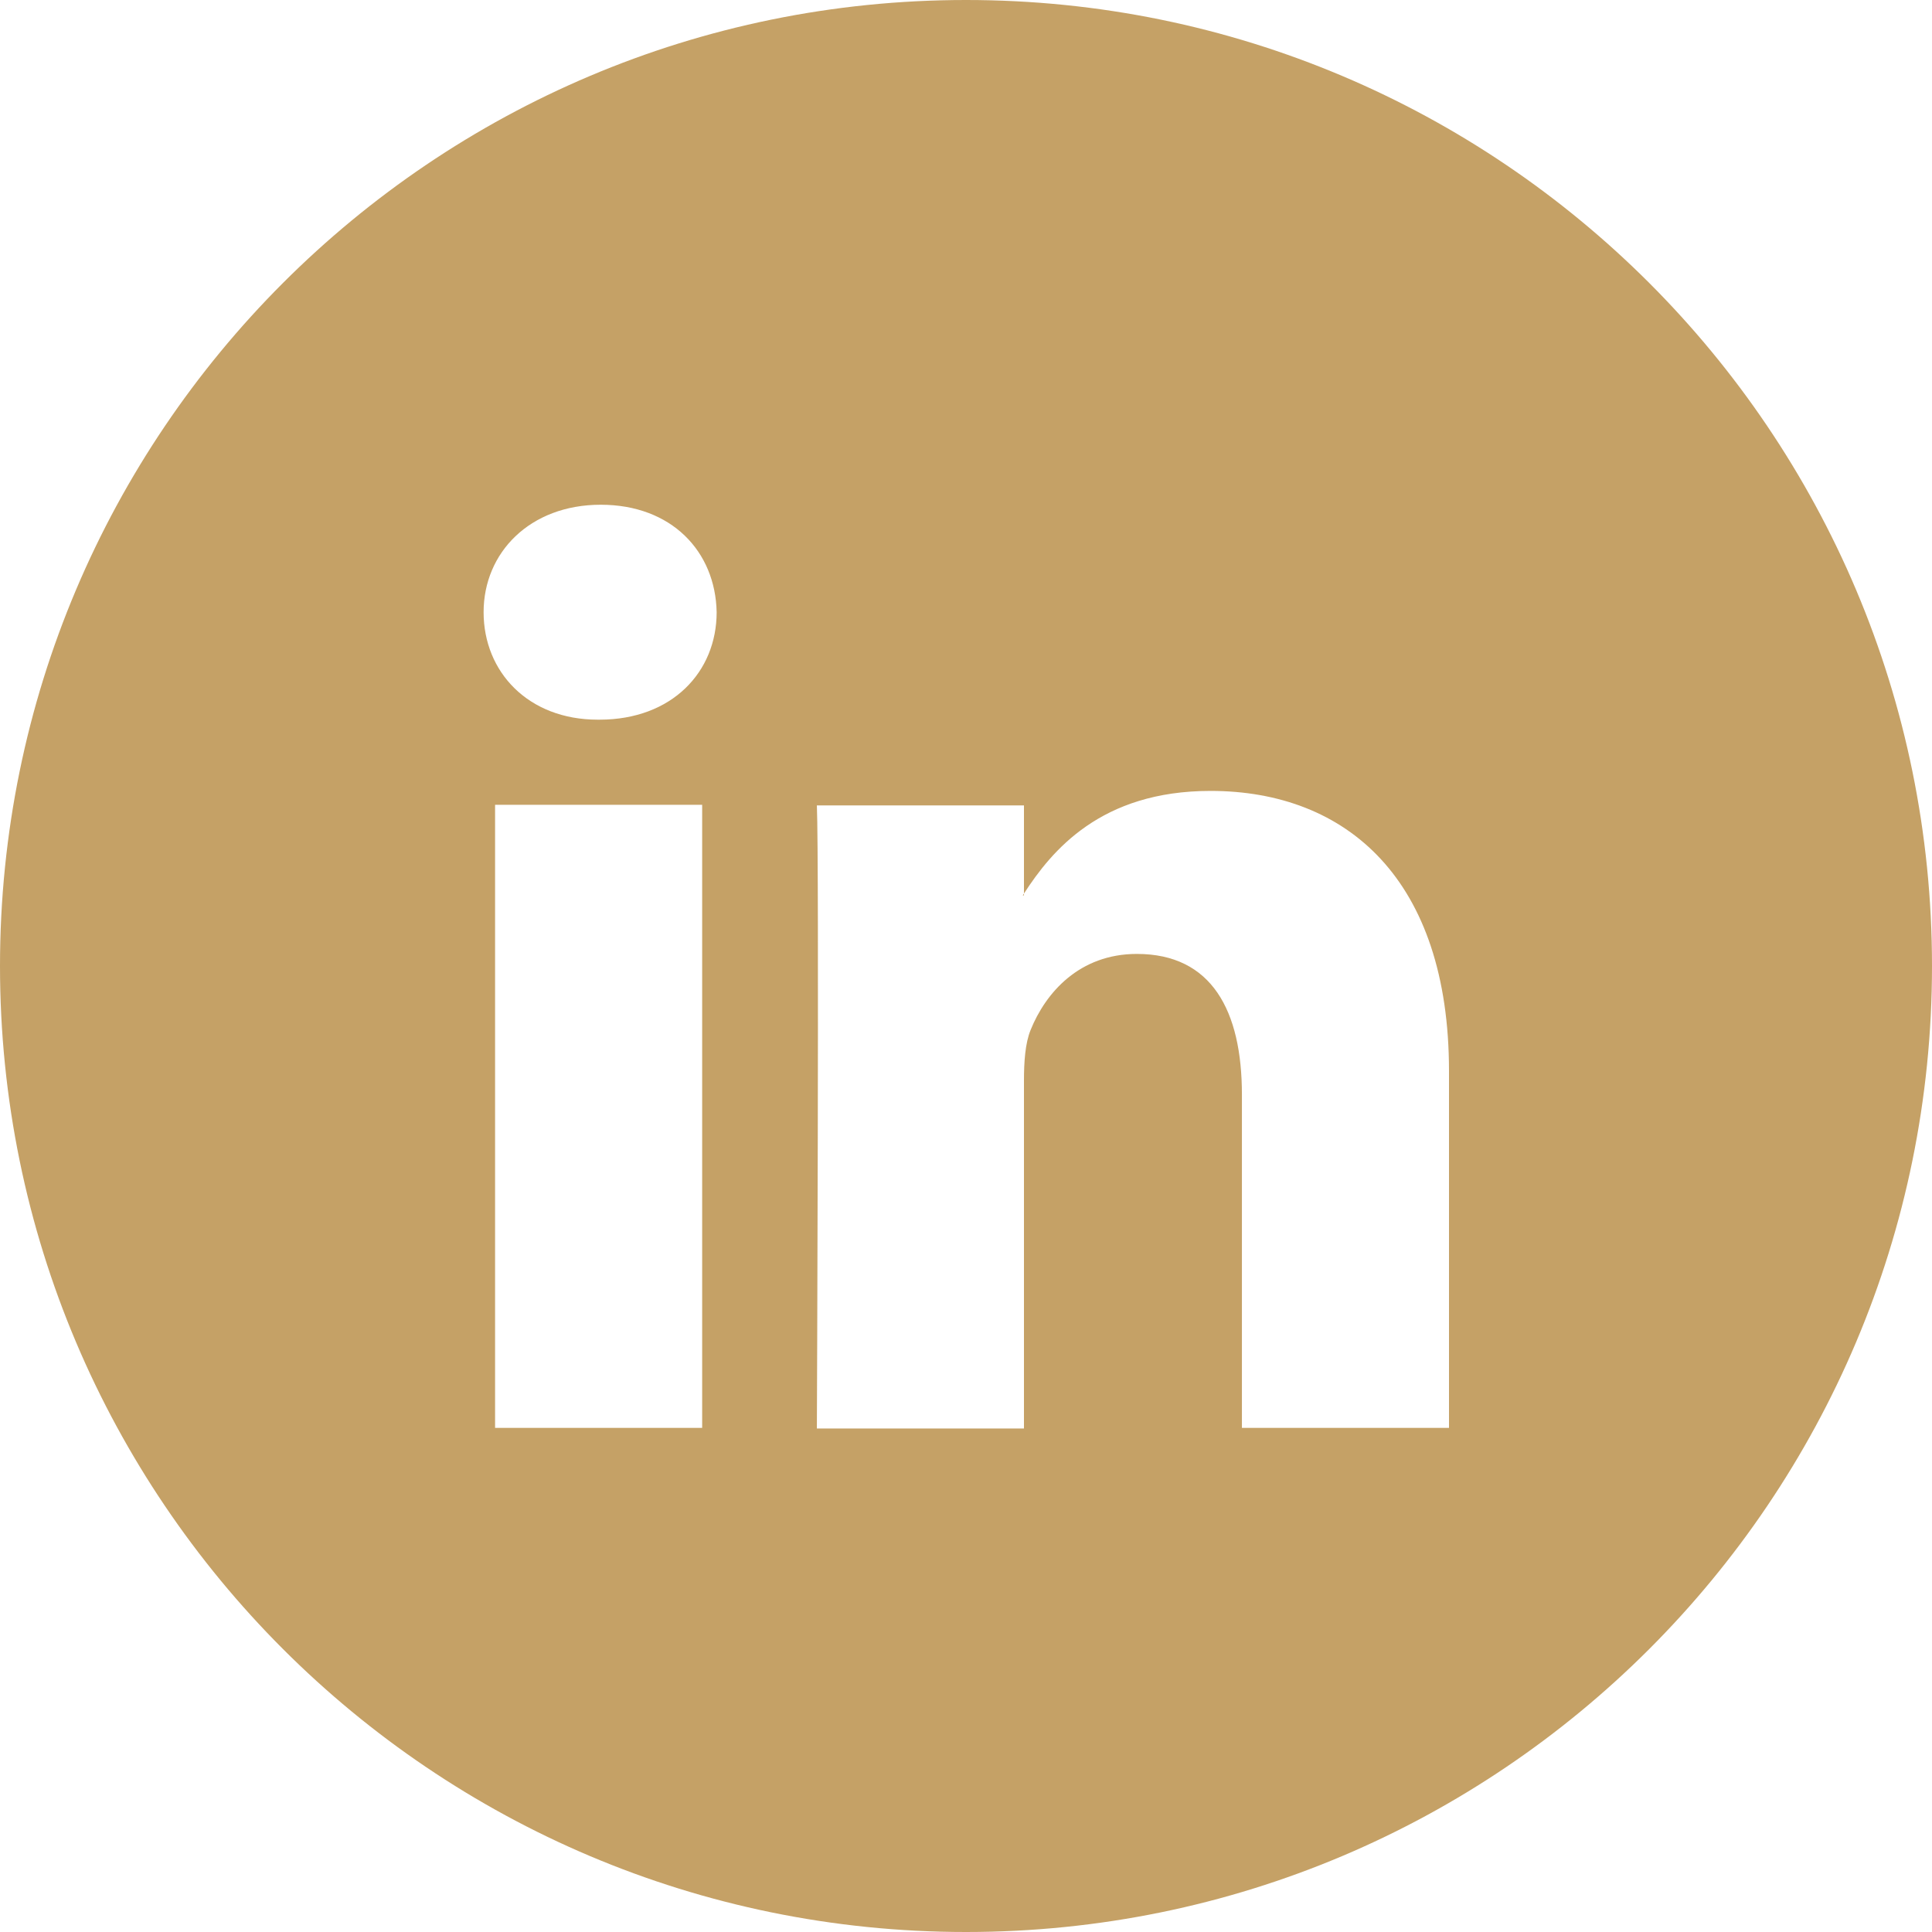 <?xml version="1.0" encoding="UTF-8"?><svg id="Layer_1" xmlns="http://www.w3.org/2000/svg" width=".44in" height=".44in" viewBox="0 0 32 32"><defs><style>.cls-1{fill:#c5a166;}</style></defs><path class="cls-1" d="M16.96,14.83v-.03s-.01.02-.02.03h.02Z"/><path class="cls-1" d="M16,0C7.16,0,0,7.17,0,16s7.16,16,16,16,16-7.16,16-16S24.84,0,16,0ZM11.63,23.65h-3.43v-10.32h3.43v10.32ZM9.92,11.92h-.02c-1.15,0-1.89-.79-1.89-1.78s.77-1.78,1.94-1.78,1.9.77,1.92,1.78c0,.99-.74,1.78-1.94,1.78ZM24,23.65h-3.43v-5.52c0-1.39-.5-2.33-1.74-2.33-.95,0-1.51.64-1.76,1.26-.09.22-.11.53-.11.84v5.76h-3.43s.04-9.35,0-10.32h3.43v1.46c.46-.71,1.27-1.7,3.09-1.7,2.26,0,3.95,1.47,3.95,4.64v5.92Z"/></svg>